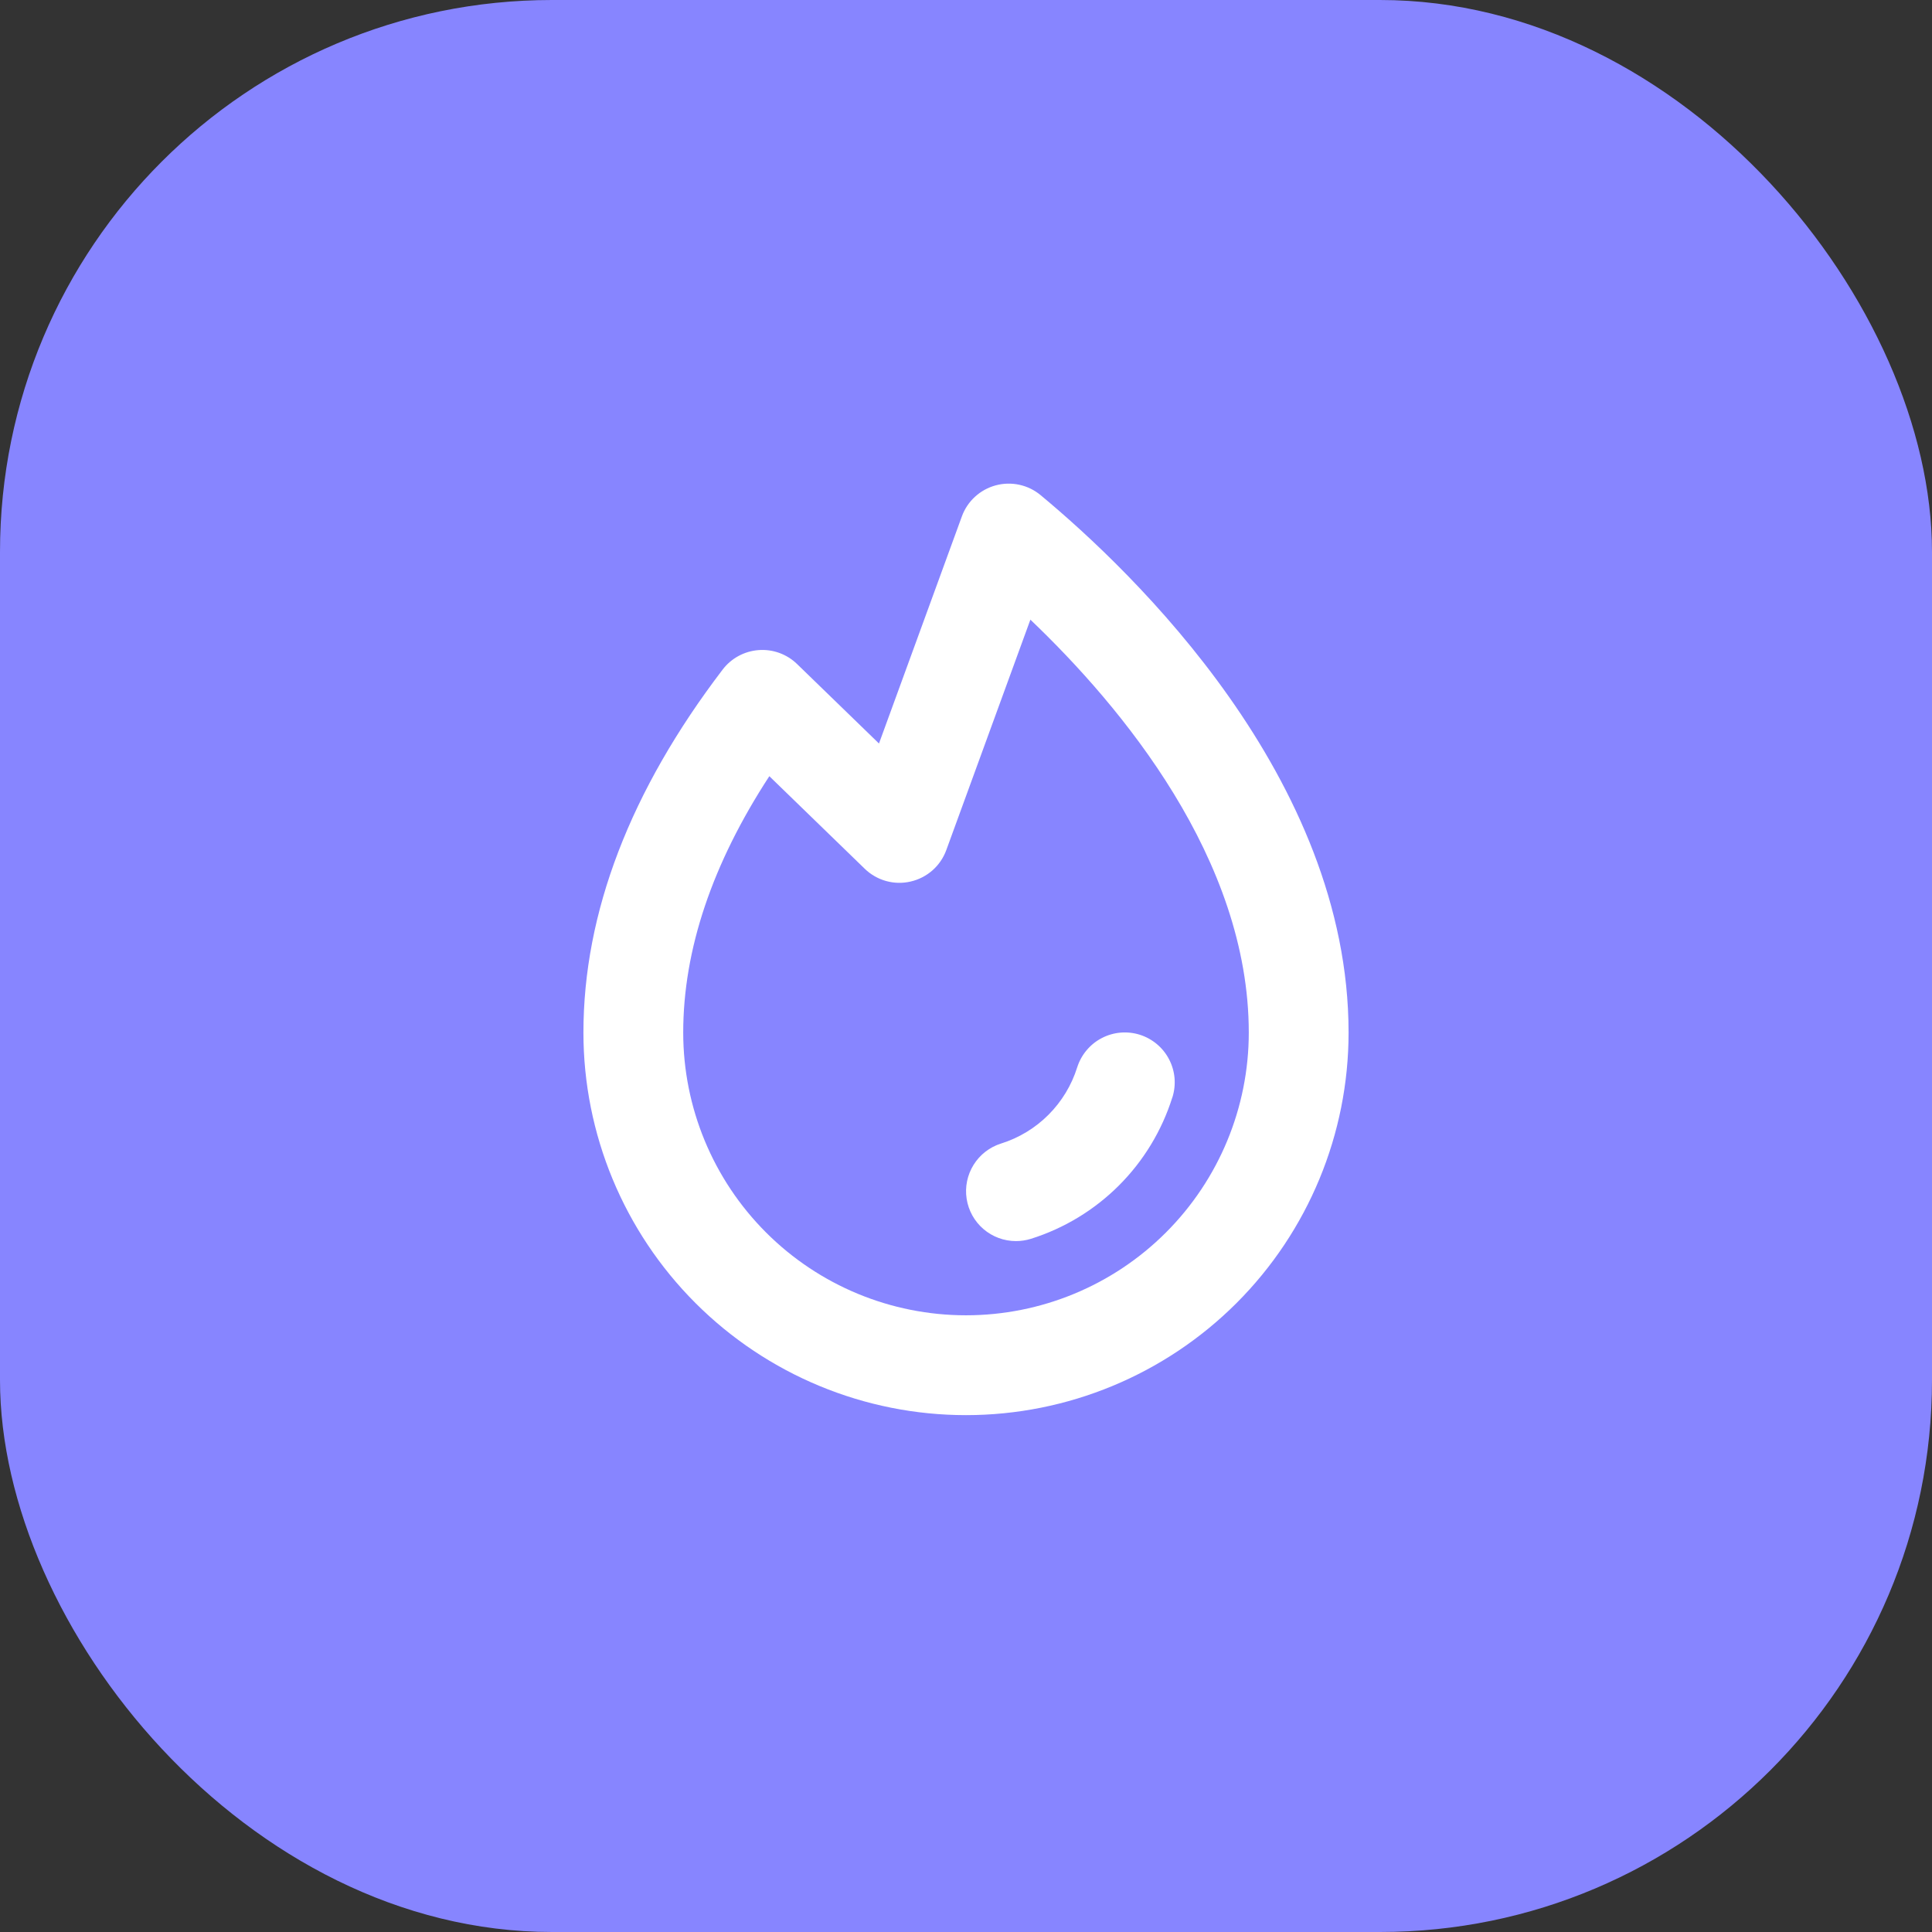 <?xml version="1.0" encoding="UTF-8"?> <svg xmlns="http://www.w3.org/2000/svg" width="49" height="49" viewBox="0 0 49 49" fill="none"><rect x="0" y="0" width="49" height="49" fill="#333333" stroke="none"/> <rect width="49" height="49" rx="14" fill="#8785FF"></rect> <path d="M29.733 27.833C29.468 28.675 29.004 29.441 28.38 30.065C27.756 30.689 26.99 31.154 26.147 31.419C26.024 31.457 25.896 31.477 25.768 31.477C25.465 31.477 25.173 31.369 24.943 31.172C24.713 30.975 24.562 30.702 24.516 30.403C24.47 30.104 24.533 29.799 24.693 29.542C24.853 29.285 25.099 29.094 25.388 29.003C25.842 28.861 26.255 28.611 26.591 28.274C26.927 27.938 27.178 27.525 27.32 27.071C27.37 26.913 27.451 26.765 27.558 26.638C27.664 26.511 27.795 26.405 27.942 26.329C28.24 26.173 28.587 26.143 28.907 26.243C29.066 26.293 29.213 26.374 29.341 26.481C29.468 26.587 29.573 26.718 29.65 26.866C29.727 27.013 29.774 27.174 29.789 27.34C29.803 27.505 29.785 27.672 29.735 27.831L29.733 27.833ZM34.203 26.188C34.203 28.761 33.181 31.229 31.361 33.049C29.541 34.868 27.073 35.891 24.5 35.891C21.927 35.891 19.459 34.868 17.639 33.049C15.819 31.229 14.797 28.761 14.797 26.188C14.797 23.149 15.986 20.051 18.328 16.982C18.436 16.84 18.574 16.722 18.731 16.637C18.888 16.552 19.062 16.501 19.24 16.488C19.419 16.474 19.598 16.499 19.766 16.56C19.934 16.621 20.087 16.717 20.216 16.842L22.293 18.857L24.395 13.098C24.464 12.907 24.578 12.736 24.728 12.599C24.877 12.462 25.057 12.363 25.253 12.31C25.449 12.257 25.655 12.252 25.853 12.295C26.051 12.338 26.236 12.428 26.392 12.558C28.74 14.507 34.203 19.738 34.203 26.188ZM31.672 26.188C31.672 21.788 28.444 17.92 26.133 15.716L24.001 21.558C23.929 21.757 23.808 21.934 23.65 22.074C23.491 22.213 23.301 22.311 23.095 22.358C22.889 22.406 22.675 22.401 22.471 22.344C22.268 22.287 22.082 22.18 21.931 22.033L19.512 19.686C18.066 21.903 17.328 24.084 17.328 26.188C17.328 28.09 18.084 29.914 19.429 31.259C20.774 32.604 22.598 33.359 24.5 33.359C26.402 33.359 28.226 32.604 29.571 31.259C30.916 29.914 31.672 28.09 31.672 26.188Z" fill="white"></path> </svg> 